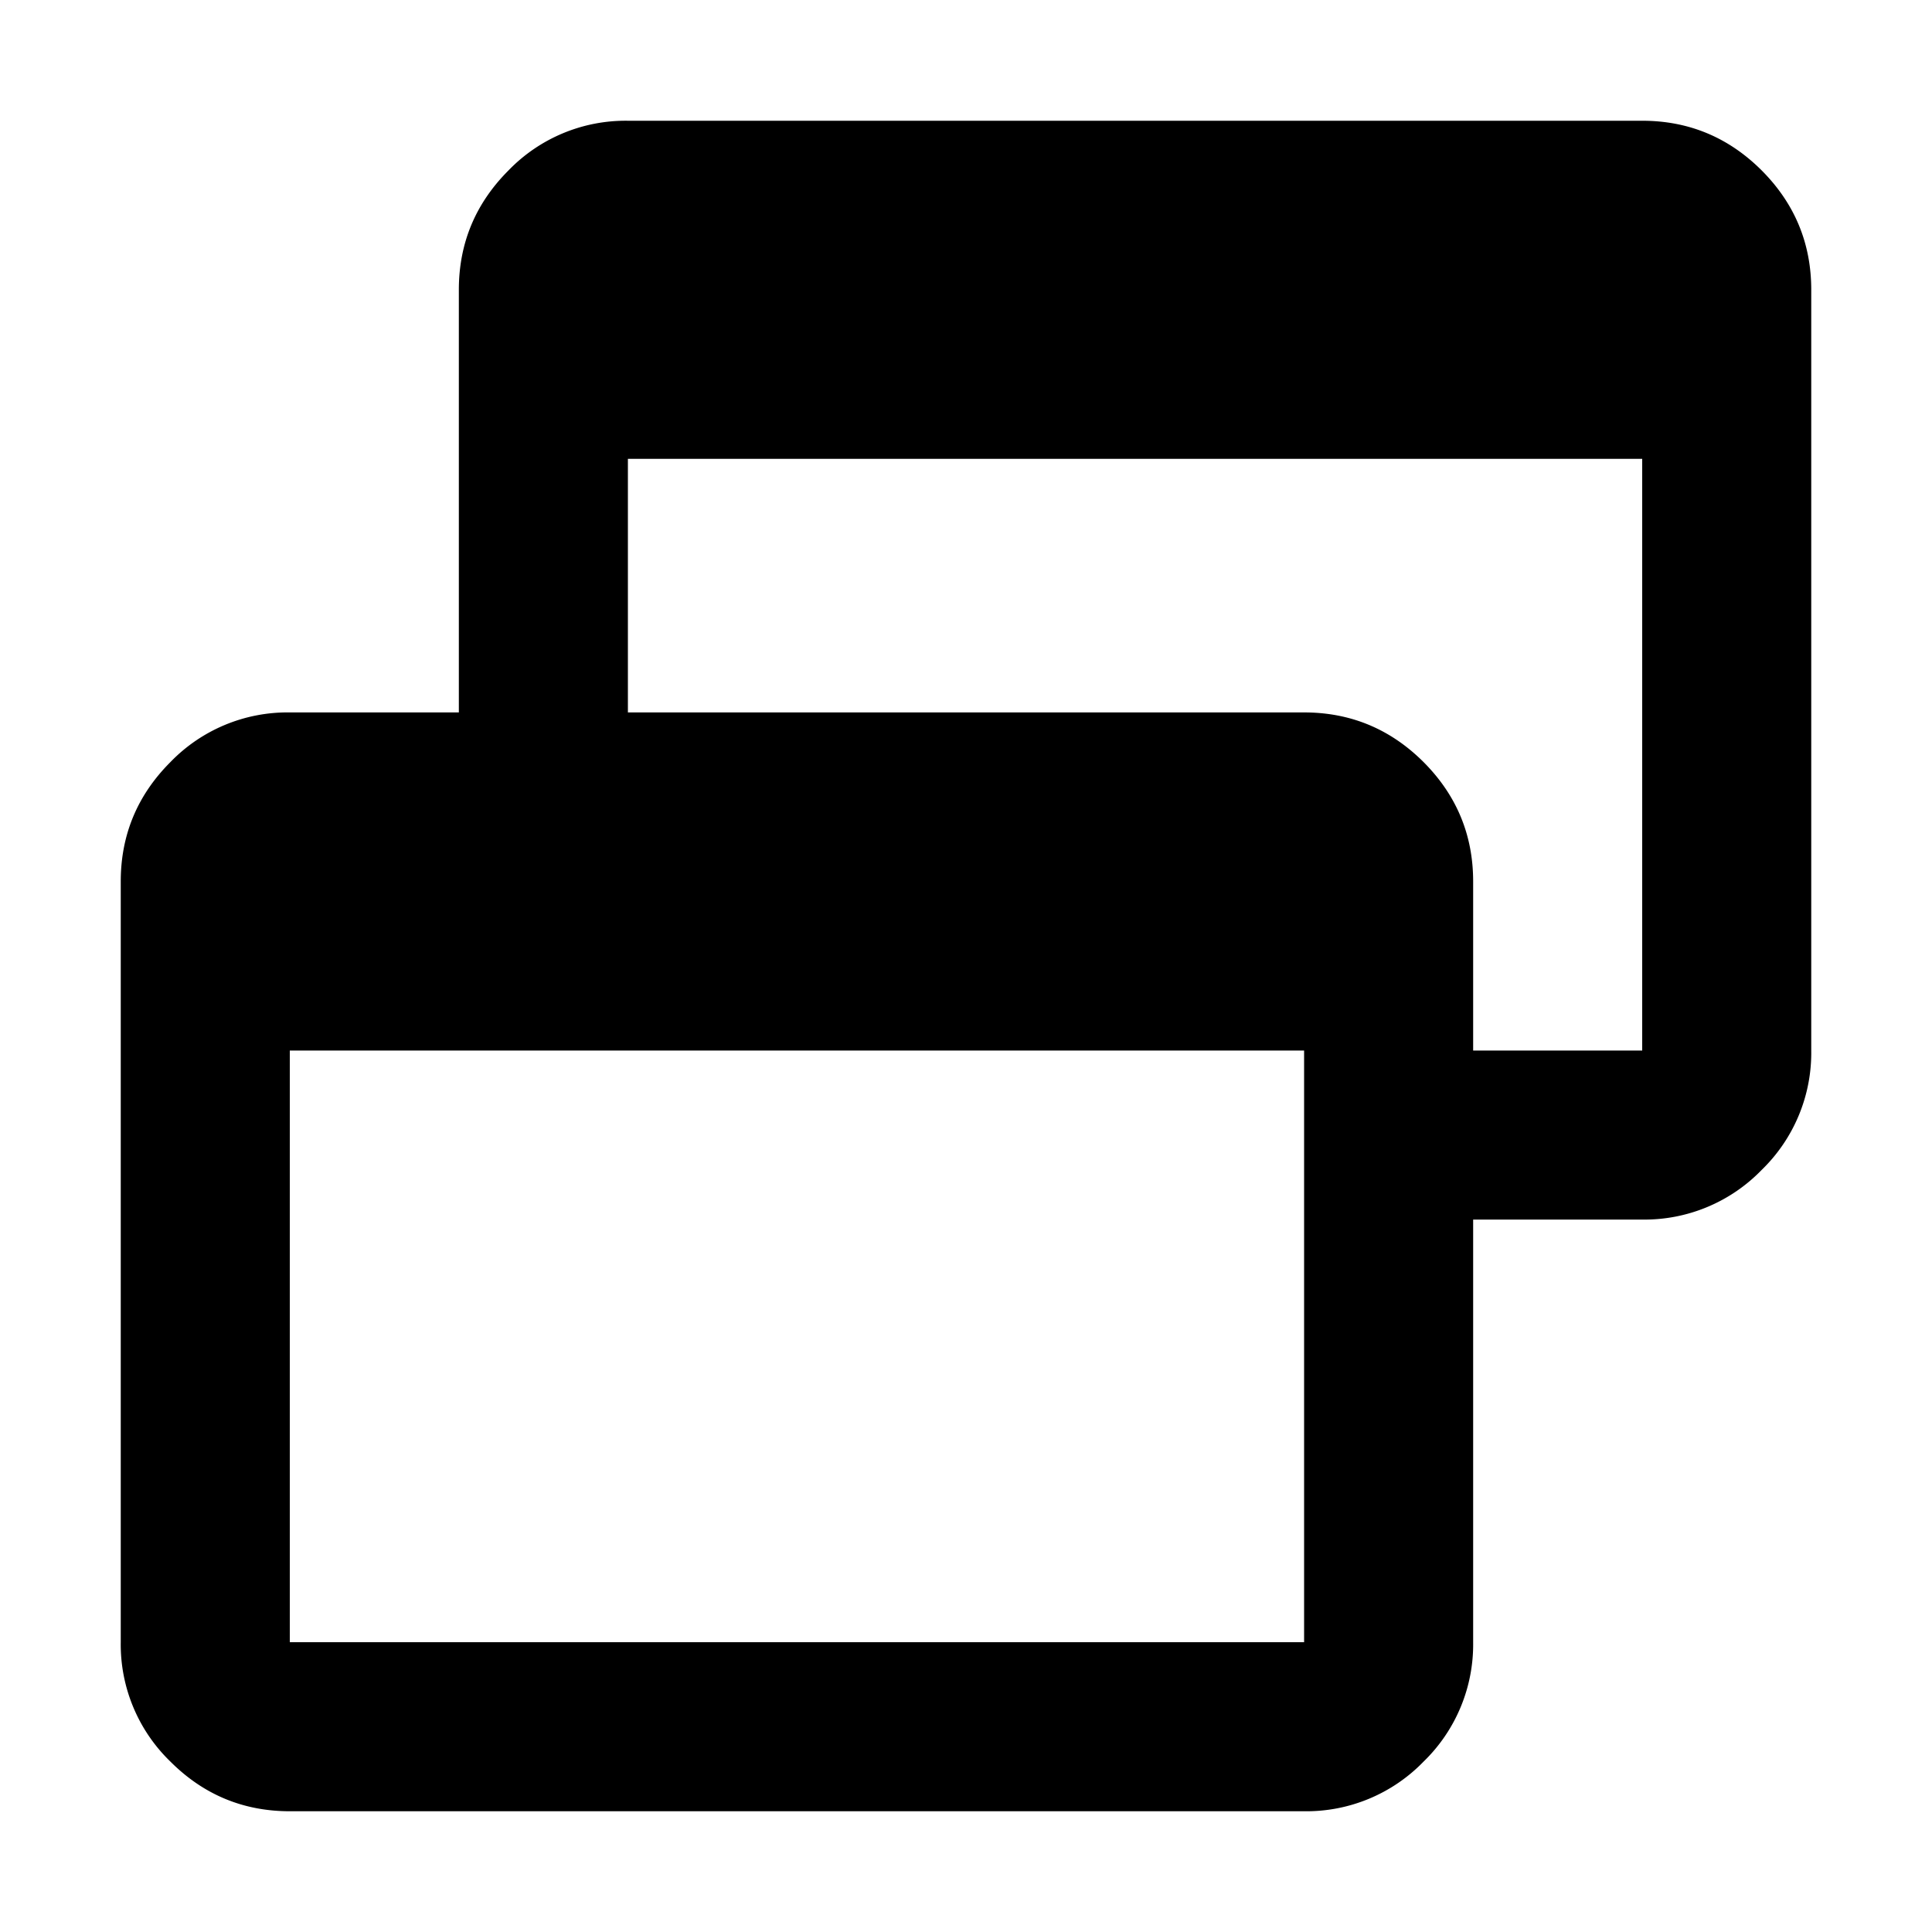 <svg viewBox="0 0 16 16" height="16" width="16" xmlns="http://www.w3.org/2000/svg" xml:space="preserve" style="fill-rule:evenodd;clip-rule:evenodd;stroke-linejoin:round;stroke-miterlimit:2"><path d="M4 22c-.55 0-1.021-.196-1.412-.587A1.927 1.927 0 0 1 2 20v-9c0-.55.196-1.021.588-1.413A1.926 1.926 0 0 1 4 9h2V4c0-.55.196-1.021.588-1.413A1.926 1.926 0 0 1 8 2h12c.55 0 1.021.196 1.413.587.391.392.587.863.587 1.413v9a1.93 1.93 0 0 1-.587 1.413A1.93 1.93 0 0 1 20 15h-2v5a1.93 1.93 0 0 1-.587 1.413A1.93 1.93 0 0 1 16 22H4Zm0-2h12v-7H4v7Zm14-7h2V6H8v3h8c.55 0 1.021.196 1.413.587.391.392.587.863.587 1.413v2Z" style="fill-rule:nonzero" transform="matrix(.7 0 0 .7 -.4 -.4)"/></svg>
